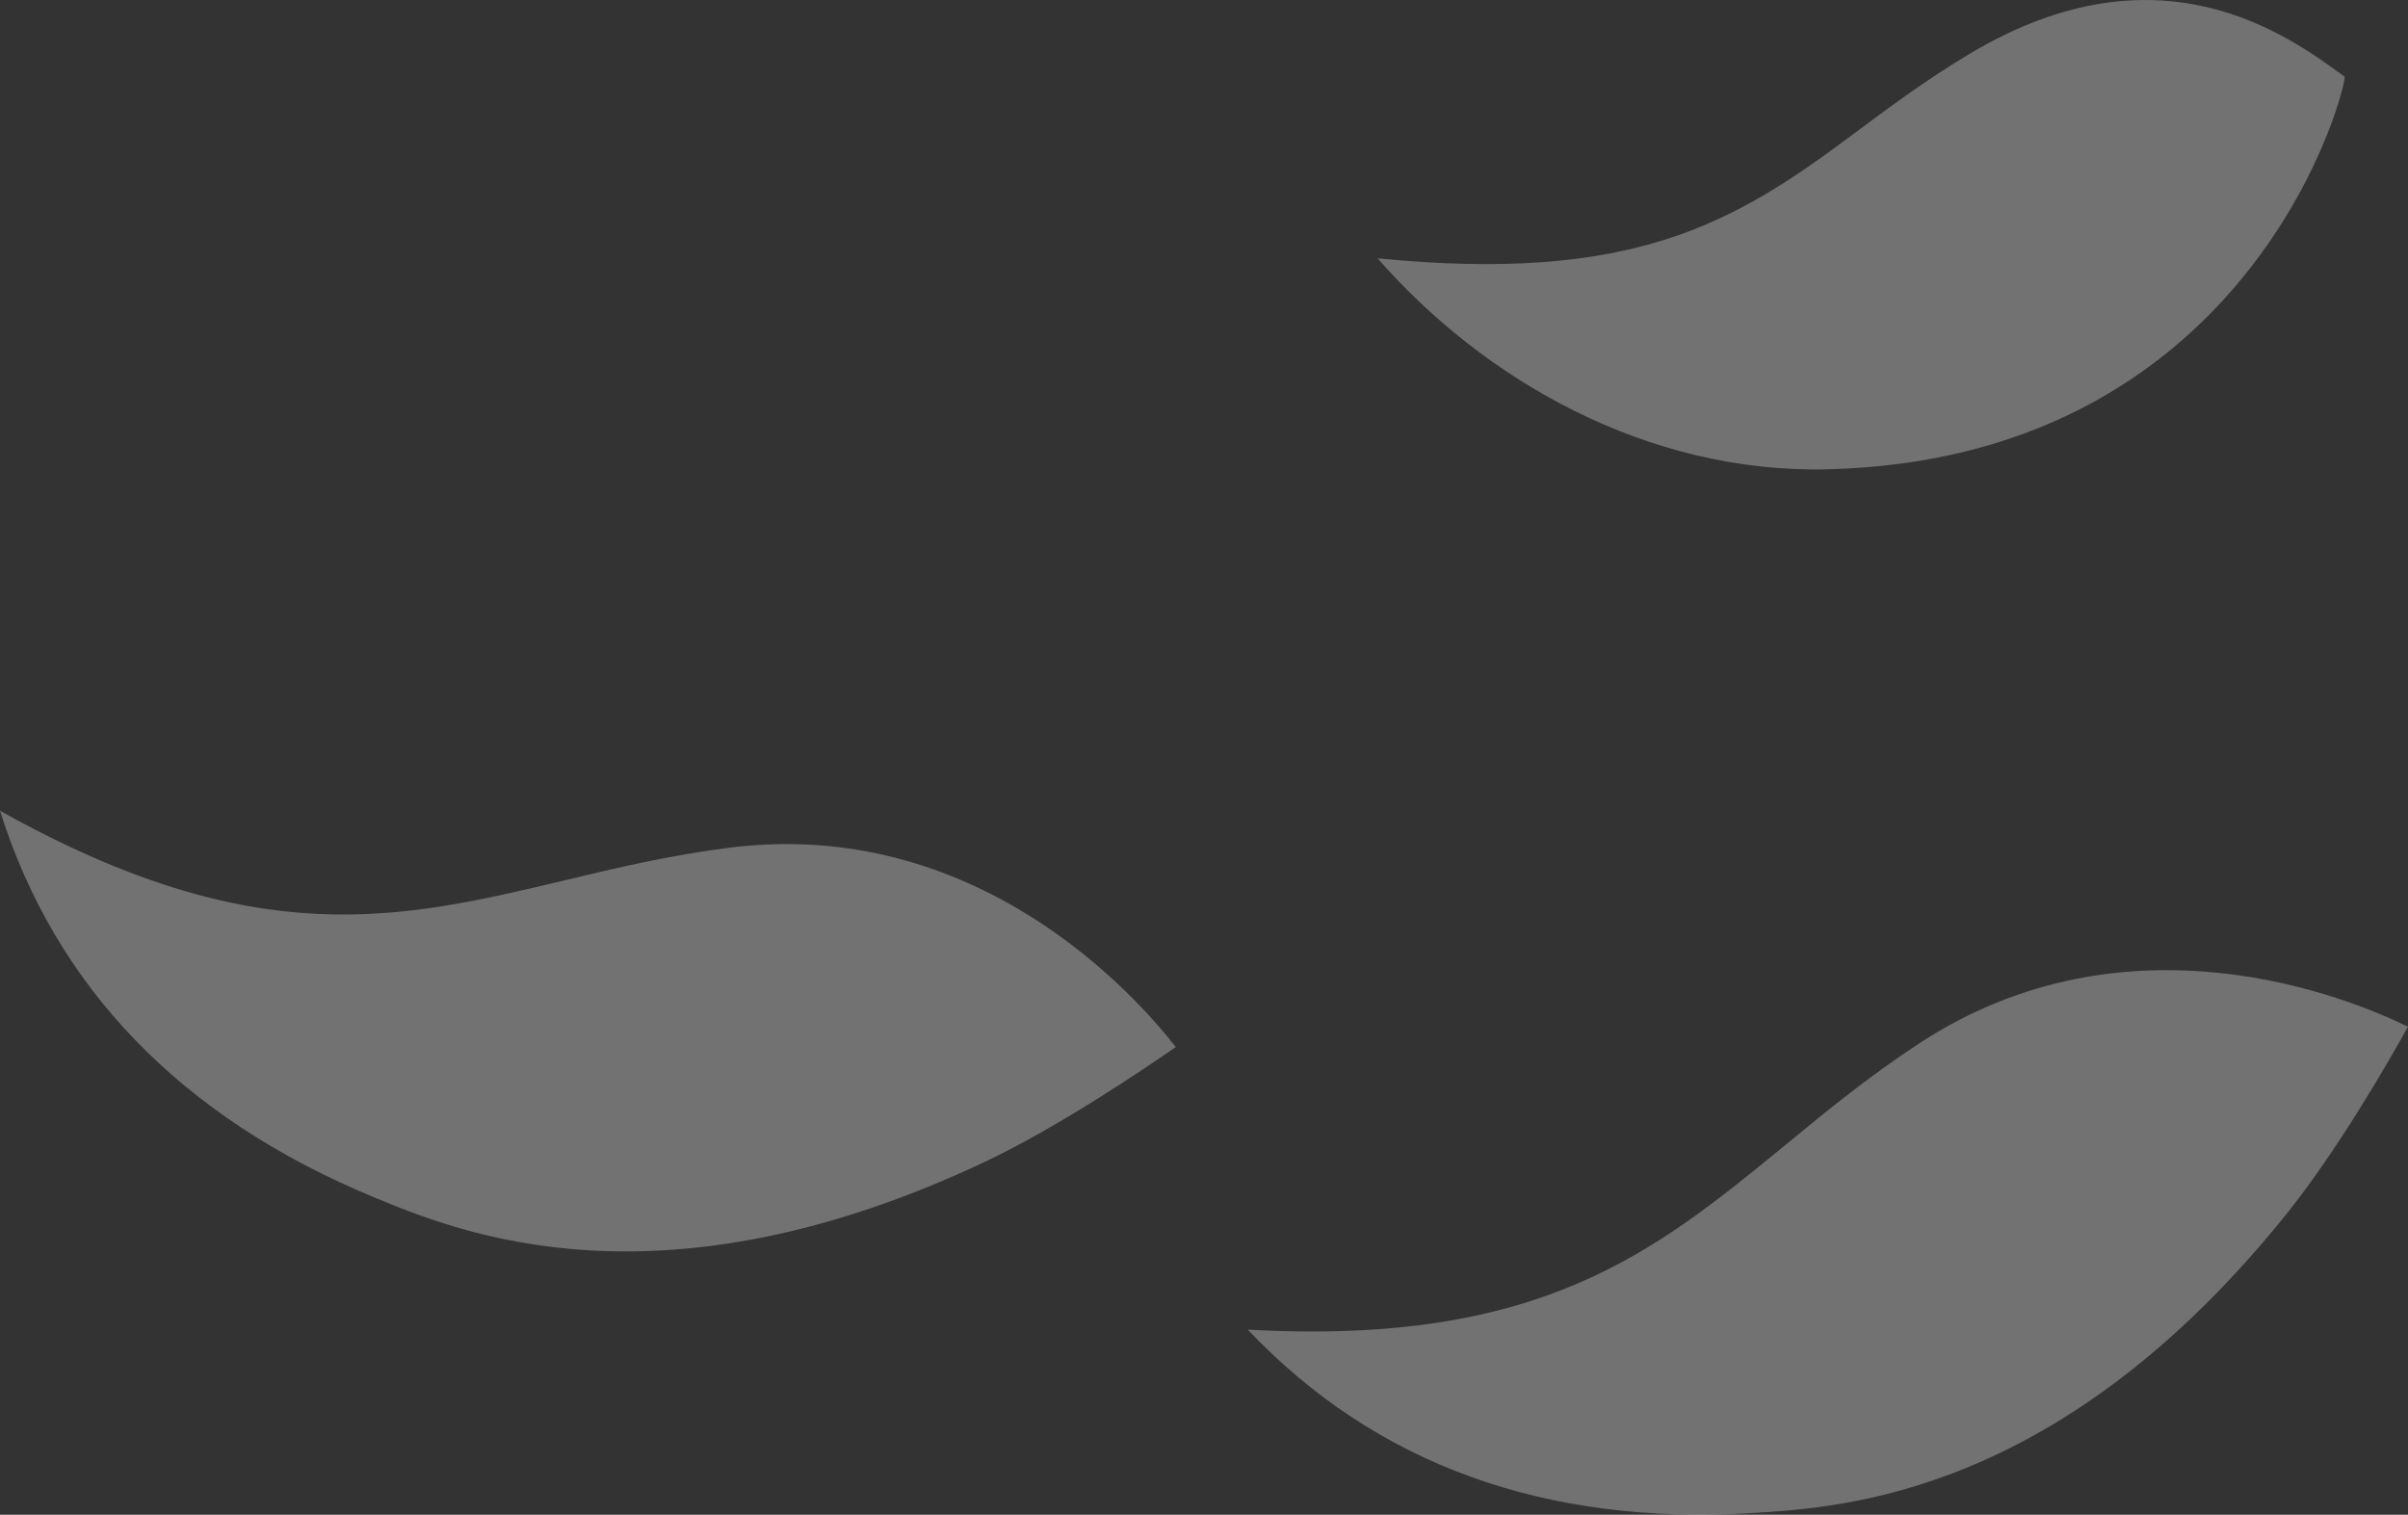 <svg id="_レイヤー_2" data-name="レイヤー 2" xmlns="http://www.w3.org/2000/svg" viewBox="0 0 139.82 87.96"><rect x="0" y="0" width="139.82" height="87.96" fill="#333333" stroke="none"/><defs><style>.cls-1{fill:#fff;opacity:.31}</style></defs><g id="_レイヤー_1-2" data-name="レイヤー 1"><path class="cls-1" d="M139.82 59.62c-3.37-1.65-16.25-6.99-28.4.98-2.9 1.9-5.36 3.92-7.73 5.87-7.62 6.25-14.25 11.69-31.24 10.74 7.4 7.81 17.25 11.39 29.32 10.65 5.37-.33 17.95-1.1 31.03-17.41 2.9-3.61 5.89-8.79 7.02-10.83zM68.27 60.8c-2.3-2.96-11.54-13.41-25.96-11.57-3.44.44-6.53 1.17-9.52 1.89C23.2 53.4 14.86 55.38 0 47.08c3.23 10.26 10.51 17.8 21.68 22.43 4.97 2.06 16.62 6.88 35.52-2.05 4.19-1.98 9.14-5.32 11.06-6.65zM136.16 4.47c-3.39-2.5-10.81-7.86-21.7-1.4-2.6 1.54-4.81 3.2-6.96 4.8C100.63 13 94.76 16.46 79.99 15c6.15 7.04 15.64 12.52 26.18 12.25 23.9-.62 29.78-20.92 29.98-22.78z"/></g></svg>